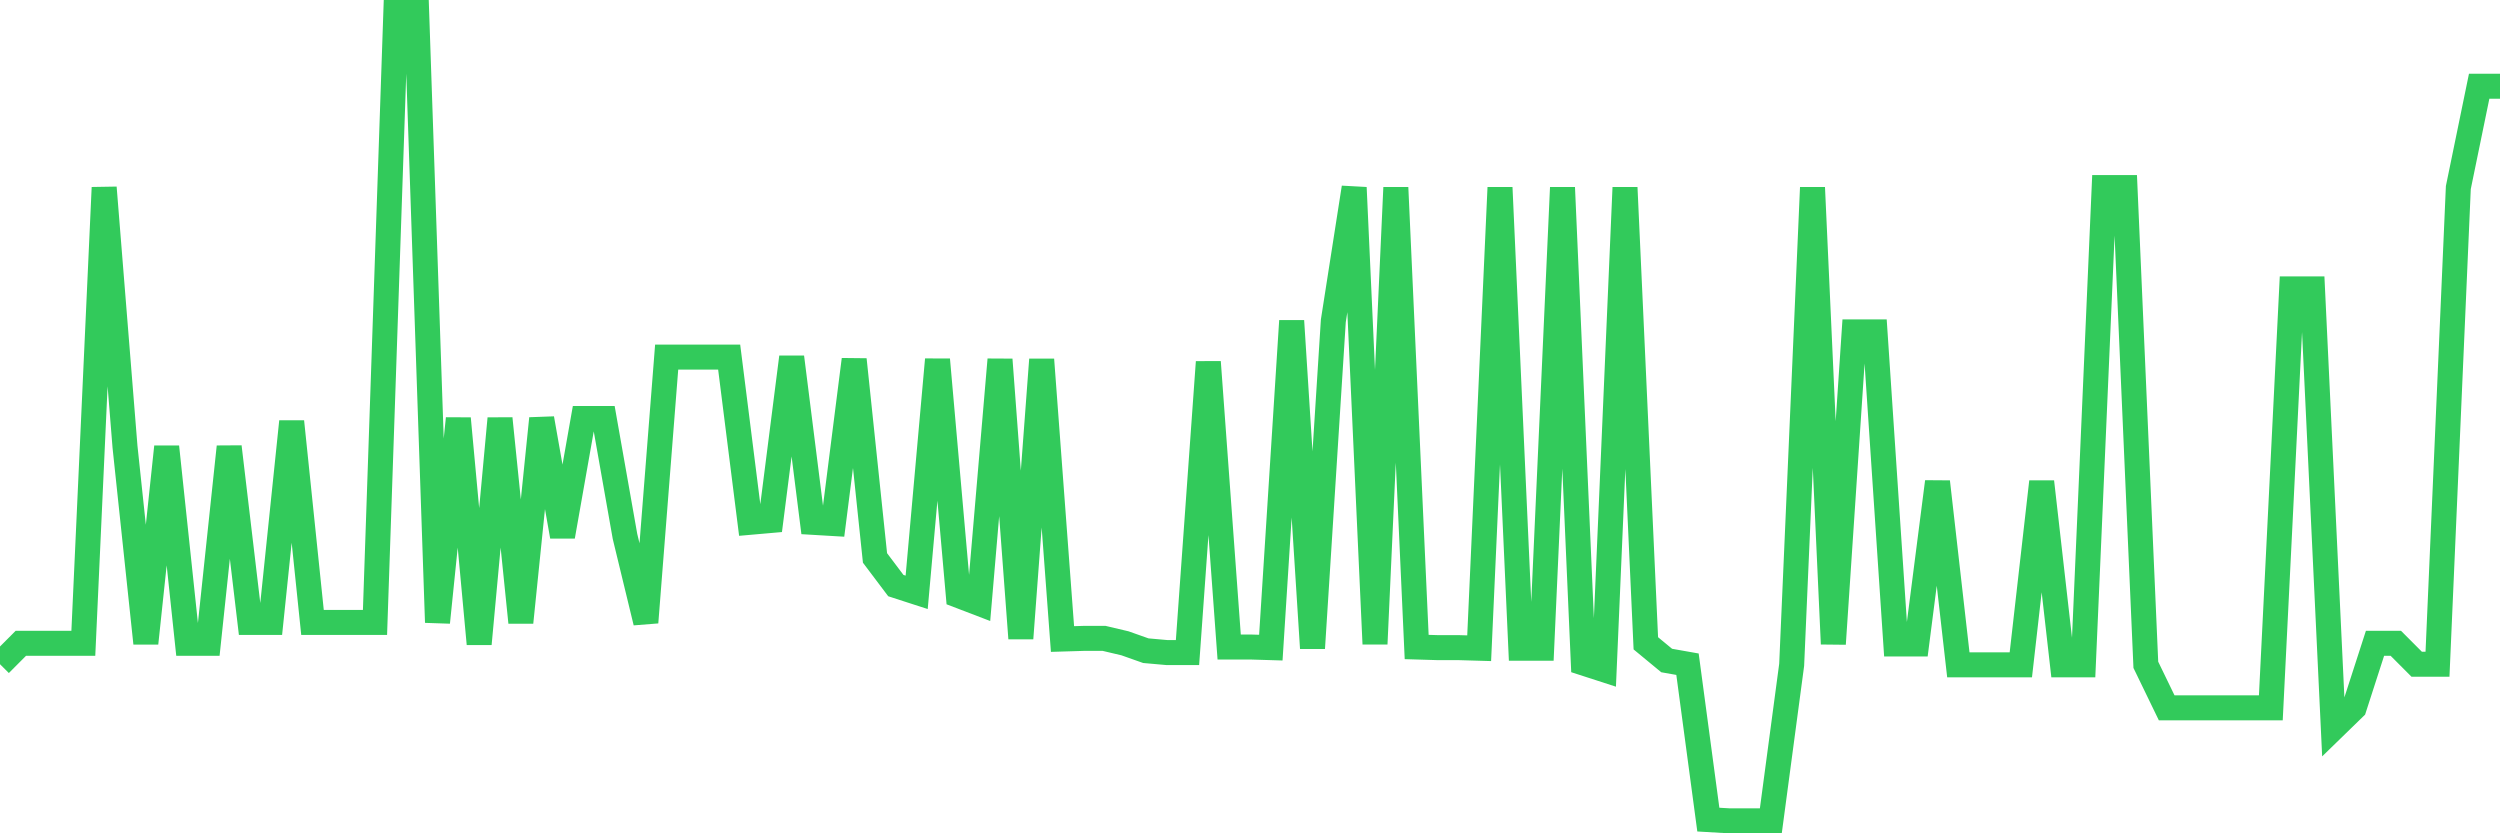 <svg
  xmlns="http://www.w3.org/2000/svg"
  xmlns:xlink="http://www.w3.org/1999/xlink"
  width="120"
  height="40"
  viewBox="0 0 120 40"
  preserveAspectRatio="none"
>
  <polyline
    points="0,31.882 1,30.879 2,30.879 3,30.879 4,30.879 5,9.003 6,21.445 7,30.879 8,21.445 9,30.879 10,30.879 11,21.445 12,29.877 13,29.877 14,20.236 15,29.877 16,29.877 17,29.877 18,29.877 19,0.6 20,0.6 21,29.877 22,20.088 23,30.909 24,20.088 25,29.877 26,20.088 27,25.749 28,20.088 29,20.088 30,25.749 31,29.877 32,17.14 33,17.14 34,17.14 35,17.14 36,25.071 37,24.983 38,17.14 39,25.071 40,25.13 41,17.258 42,26.781 43,28.108 44,28.432 45,17.258 46,28.58 47,28.963 48,17.258 49,30.643 50,17.258 51,30.673 52,30.643 53,30.643 54,30.879 55,31.233 56,31.322 57,31.322 58,17.376 59,31.056 60,31.056 61,31.086 62,15.401 63,31.115 64,15.401 65,9.003 66,30.909 67,9.003 68,31.056 69,31.086 70,31.086 71,31.115 72,9.003 73,31.115 74,31.115 75,9.003 76,31.823 77,32.147 78,9.003 79,30.879 80,31.705 81,31.882 82,39.341 83,39.4 84,39.4 85,39.4 86,31.911 87,9.003 88,30.909 89,15.931 90,15.931 91,30.909 92,30.909 93,23.125 94,31.911 95,31.911 96,31.911 97,31.911 98,23.125 99,31.911 100,31.911 101,9.003 102,9.003 103,31.911 104,33.975 105,33.975 106,33.975 107,33.975 108,33.975 109,33.975 110,13.867 111,13.867 112,34.948 113,33.975 114,30.879 115,30.879 116,31.882 117,31.882 118,9.003 119,4.138 120,4.138"
    fill="none"
    stroke="#32ca5b"
    stroke-width="1.2"
  >
  </polyline>
</svg>